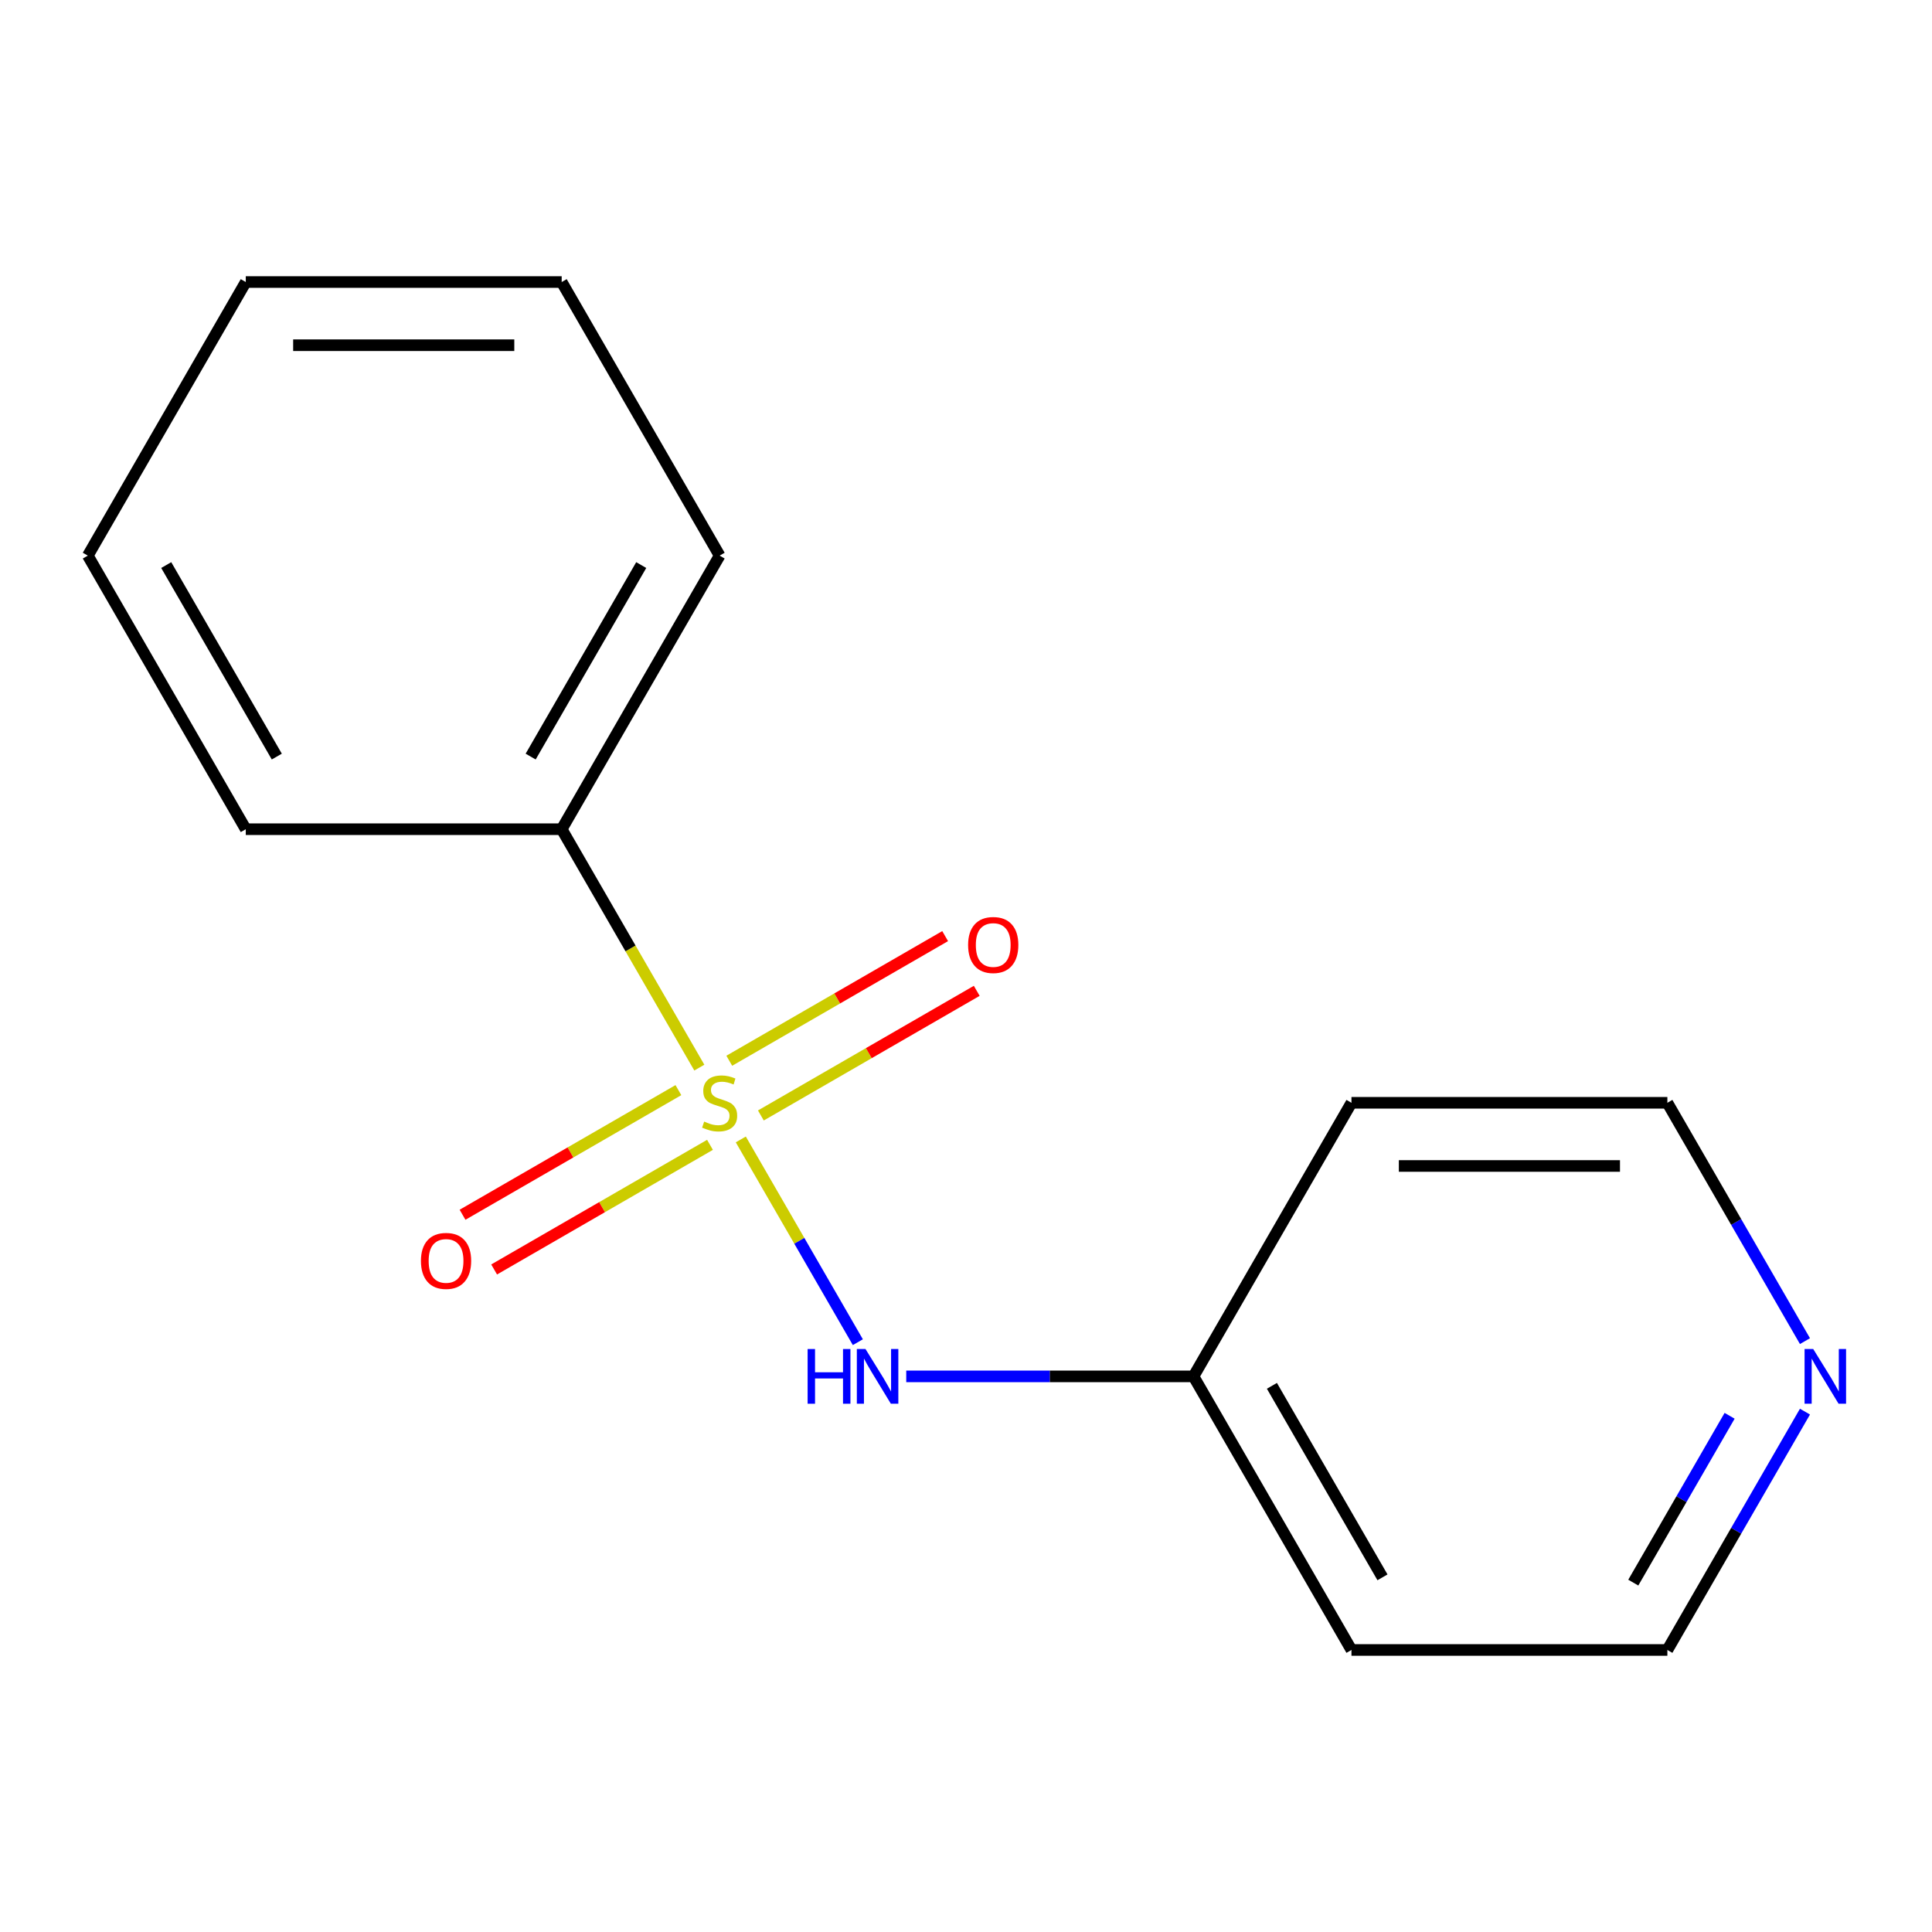 <?xml version='1.0' encoding='iso-8859-1'?>
<svg version='1.1' baseProfile='full'
              xmlns='http://www.w3.org/2000/svg'
                      xmlns:rdkit='http://www.rdkit.org/xml'
                      xmlns:xlink='http://www.w3.org/1999/xlink'
                  xml:space='preserve'
width='1000px' height='1000px' viewBox='0 0 1000 1000'>
<!-- END OF HEADER -->
<rect style='opacity:1.0;fill:#FFFFFF;stroke:none' width='1000' height='1000' x='0' y='0'> </rect>
<path class='bond-0' d='M 383.434,589.772 L 413.728,642.241' style='fill:none;fill-rule:evenodd;stroke:#CCCC00;stroke-width:6px;stroke-linecap:butt;stroke-linejoin:miter;stroke-opacity:1' />
<path class='bond-0' d='M 413.728,642.241 L 444.021,694.711' style='fill:none;fill-rule:evenodd;stroke:#0000FF;stroke-width:6px;stroke-linecap:butt;stroke-linejoin:miter;stroke-opacity:1' />
<path class='bond-1' d='M 393.827,577.362 L 449.693,545.108' style='fill:none;fill-rule:evenodd;stroke:#CCCC00;stroke-width:6px;stroke-linecap:butt;stroke-linejoin:miter;stroke-opacity:1' />
<path class='bond-1' d='M 449.693,545.108 L 505.559,512.854' style='fill:none;fill-rule:evenodd;stroke:#FF0000;stroke-width:6px;stroke-linecap:butt;stroke-linejoin:miter;stroke-opacity:1' />
<path class='bond-1' d='M 377.475,549.041 L 433.341,516.786' style='fill:none;fill-rule:evenodd;stroke:#CCCC00;stroke-width:6px;stroke-linecap:butt;stroke-linejoin:miter;stroke-opacity:1' />
<path class='bond-1' d='M 433.341,516.786 L 489.207,484.532' style='fill:none;fill-rule:evenodd;stroke:#FF0000;stroke-width:6px;stroke-linecap:butt;stroke-linejoin:miter;stroke-opacity:1' />
<path class='bond-2' d='M 351.139,564.245 L 295.274,596.5' style='fill:none;fill-rule:evenodd;stroke:#CCCC00;stroke-width:6px;stroke-linecap:butt;stroke-linejoin:miter;stroke-opacity:1' />
<path class='bond-2' d='M 295.274,596.5 L 239.408,628.754' style='fill:none;fill-rule:evenodd;stroke:#FF0000;stroke-width:6px;stroke-linecap:butt;stroke-linejoin:miter;stroke-opacity:1' />
<path class='bond-2' d='M 367.491,592.567 L 311.625,624.821' style='fill:none;fill-rule:evenodd;stroke:#CCCC00;stroke-width:6px;stroke-linecap:butt;stroke-linejoin:miter;stroke-opacity:1' />
<path class='bond-2' d='M 311.625,624.821 L 255.759,657.075' style='fill:none;fill-rule:evenodd;stroke:#FF0000;stroke-width:6px;stroke-linecap:butt;stroke-linejoin:miter;stroke-opacity:1' />
<path class='bond-3' d='M 361.971,552.596 L 326.348,490.896' style='fill:none;fill-rule:evenodd;stroke:#CCCC00;stroke-width:6px;stroke-linecap:butt;stroke-linejoin:miter;stroke-opacity:1' />
<path class='bond-3' d='M 326.348,490.896 L 290.726,429.196' style='fill:none;fill-rule:evenodd;stroke:#000000;stroke-width:6px;stroke-linecap:butt;stroke-linejoin:miter;stroke-opacity:1' />
<path class='bond-5' d='M 469.068,712.411 L 543.411,712.411' style='fill:none;fill-rule:evenodd;stroke:#0000FF;stroke-width:6px;stroke-linecap:butt;stroke-linejoin:miter;stroke-opacity:1' />
<path class='bond-5' d='M 543.411,712.411 L 617.754,712.411' style='fill:none;fill-rule:evenodd;stroke:#000000;stroke-width:6px;stroke-linecap:butt;stroke-linejoin:miter;stroke-opacity:1' />
<path class='bond-10' d='M 290.726,429.196 L 372.483,287.589' style='fill:none;fill-rule:evenodd;stroke:#000000;stroke-width:6px;stroke-linecap:butt;stroke-linejoin:miter;stroke-opacity:1' />
<path class='bond-10' d='M 274.668,391.604 L 331.898,292.478' style='fill:none;fill-rule:evenodd;stroke:#000000;stroke-width:6px;stroke-linecap:butt;stroke-linejoin:miter;stroke-opacity:1' />
<path class='bond-11' d='M 290.726,429.196 L 127.212,429.196' style='fill:none;fill-rule:evenodd;stroke:#000000;stroke-width:6px;stroke-linecap:butt;stroke-linejoin:miter;stroke-opacity:1' />
<path class='bond-4' d='M 934.248,730.659 L 898.637,792.339' style='fill:none;fill-rule:evenodd;stroke:#0000FF;stroke-width:6px;stroke-linecap:butt;stroke-linejoin:miter;stroke-opacity:1' />
<path class='bond-4' d='M 898.637,792.339 L 863.026,854.019' style='fill:none;fill-rule:evenodd;stroke:#000000;stroke-width:6px;stroke-linecap:butt;stroke-linejoin:miter;stroke-opacity:1' />
<path class='bond-4' d='M 895.243,732.812 L 870.315,775.987' style='fill:none;fill-rule:evenodd;stroke:#0000FF;stroke-width:6px;stroke-linecap:butt;stroke-linejoin:miter;stroke-opacity:1' />
<path class='bond-4' d='M 870.315,775.987 L 845.388,819.163' style='fill:none;fill-rule:evenodd;stroke:#000000;stroke-width:6px;stroke-linecap:butt;stroke-linejoin:miter;stroke-opacity:1' />
<path class='bond-16' d='M 934.248,694.163 L 898.637,632.484' style='fill:none;fill-rule:evenodd;stroke:#0000FF;stroke-width:6px;stroke-linecap:butt;stroke-linejoin:miter;stroke-opacity:1' />
<path class='bond-16' d='M 898.637,632.484 L 863.026,570.804' style='fill:none;fill-rule:evenodd;stroke:#000000;stroke-width:6px;stroke-linecap:butt;stroke-linejoin:miter;stroke-opacity:1' />
<path class='bond-6' d='M 617.754,712.411 L 699.512,570.804' style='fill:none;fill-rule:evenodd;stroke:#000000;stroke-width:6px;stroke-linecap:butt;stroke-linejoin:miter;stroke-opacity:1' />
<path class='bond-7' d='M 617.754,712.411 L 699.512,854.019' style='fill:none;fill-rule:evenodd;stroke:#000000;stroke-width:6px;stroke-linecap:butt;stroke-linejoin:miter;stroke-opacity:1' />
<path class='bond-7' d='M 658.339,717.301 L 715.569,816.426' style='fill:none;fill-rule:evenodd;stroke:#000000;stroke-width:6px;stroke-linecap:butt;stroke-linejoin:miter;stroke-opacity:1' />
<path class='bond-9' d='M 699.512,570.804 L 863.026,570.804' style='fill:none;fill-rule:evenodd;stroke:#000000;stroke-width:6px;stroke-linecap:butt;stroke-linejoin:miter;stroke-opacity:1' />
<path class='bond-9' d='M 724.039,603.507 L 838.499,603.507' style='fill:none;fill-rule:evenodd;stroke:#000000;stroke-width:6px;stroke-linecap:butt;stroke-linejoin:miter;stroke-opacity:1' />
<path class='bond-8' d='M 699.512,854.019 L 863.026,854.019' style='fill:none;fill-rule:evenodd;stroke:#000000;stroke-width:6px;stroke-linecap:butt;stroke-linejoin:miter;stroke-opacity:1' />
<path class='bond-12' d='M 372.483,287.589 L 290.726,145.981' style='fill:none;fill-rule:evenodd;stroke:#000000;stroke-width:6px;stroke-linecap:butt;stroke-linejoin:miter;stroke-opacity:1' />
<path class='bond-13' d='M 127.212,429.196 L 45.455,287.589' style='fill:none;fill-rule:evenodd;stroke:#000000;stroke-width:6px;stroke-linecap:butt;stroke-linejoin:miter;stroke-opacity:1' />
<path class='bond-13' d='M 143.27,391.604 L 86.04,292.478' style='fill:none;fill-rule:evenodd;stroke:#000000;stroke-width:6px;stroke-linecap:butt;stroke-linejoin:miter;stroke-opacity:1' />
<path class='bond-15' d='M 290.726,145.981 L 127.212,145.981' style='fill:none;fill-rule:evenodd;stroke:#000000;stroke-width:6px;stroke-linecap:butt;stroke-linejoin:miter;stroke-opacity:1' />
<path class='bond-15' d='M 266.199,178.684 L 151.739,178.684' style='fill:none;fill-rule:evenodd;stroke:#000000;stroke-width:6px;stroke-linecap:butt;stroke-linejoin:miter;stroke-opacity:1' />
<path class='bond-14' d='M 45.455,287.589 L 127.212,145.981' style='fill:none;fill-rule:evenodd;stroke:#000000;stroke-width:6px;stroke-linecap:butt;stroke-linejoin:miter;stroke-opacity:1' />
<path  class='atom-0' d='M 364.483 580.524
Q 364.803 580.644, 366.123 581.204
Q 367.443 581.764, 368.883 582.124
Q 370.363 582.444, 371.803 582.444
Q 374.483 582.444, 376.043 581.164
Q 377.603 579.844, 377.603 577.564
Q 377.603 576.004, 376.803 575.044
Q 376.043 574.084, 374.843 573.564
Q 373.643 573.044, 371.643 572.444
Q 369.123 571.684, 367.603 570.964
Q 366.123 570.244, 365.043 568.724
Q 364.003 567.204, 364.003 564.644
Q 364.003 561.084, 366.403 558.884
Q 368.843 556.684, 373.643 556.684
Q 376.923 556.684, 380.643 558.244
L 379.723 561.324
Q 376.323 559.924, 373.763 559.924
Q 371.003 559.924, 369.483 561.084
Q 367.963 562.204, 368.003 564.164
Q 368.003 565.684, 368.763 566.604
Q 369.563 567.524, 370.683 568.044
Q 371.843 568.564, 373.763 569.164
Q 376.323 569.964, 377.843 570.764
Q 379.363 571.564, 380.443 573.204
Q 381.563 574.804, 381.563 577.564
Q 381.563 581.484, 378.923 583.604
Q 376.323 585.684, 371.963 585.684
Q 369.443 585.684, 367.523 585.124
Q 365.643 584.604, 363.403 583.684
L 364.483 580.524
' fill='#CCCC00'/>
<path  class='atom-1' d='M 418.02 698.251
L 421.86 698.251
L 421.86 710.291
L 436.34 710.291
L 436.34 698.251
L 440.18 698.251
L 440.18 726.571
L 436.34 726.571
L 436.34 713.491
L 421.86 713.491
L 421.86 726.571
L 418.02 726.571
L 418.02 698.251
' fill='#0000FF'/>
<path  class='atom-1' d='M 447.98 698.251
L 457.26 713.251
Q 458.18 714.731, 459.66 717.411
Q 461.14 720.091, 461.22 720.251
L 461.22 698.251
L 464.98 698.251
L 464.98 726.571
L 461.1 726.571
L 451.14 710.171
Q 449.98 708.251, 448.74 706.051
Q 447.54 703.851, 447.18 703.171
L 447.18 726.571
L 443.5 726.571
L 443.5 698.251
L 447.98 698.251
' fill='#0000FF'/>
<path  class='atom-2' d='M 501.091 489.127
Q 501.091 482.327, 504.451 478.527
Q 507.811 474.727, 514.091 474.727
Q 520.371 474.727, 523.731 478.527
Q 527.091 482.327, 527.091 489.127
Q 527.091 496.007, 523.691 499.927
Q 520.291 503.807, 514.091 503.807
Q 507.851 503.807, 504.451 499.927
Q 501.091 496.047, 501.091 489.127
M 514.091 500.607
Q 518.411 500.607, 520.731 497.727
Q 523.091 494.807, 523.091 489.127
Q 523.091 483.567, 520.731 480.767
Q 518.411 477.927, 514.091 477.927
Q 509.771 477.927, 507.411 480.727
Q 505.091 483.527, 505.091 489.127
Q 505.091 494.847, 507.411 497.727
Q 509.771 500.607, 514.091 500.607
' fill='#FF0000'/>
<path  class='atom-3' d='M 217.876 652.641
Q 217.876 645.841, 221.236 642.041
Q 224.596 638.241, 230.876 638.241
Q 237.156 638.241, 240.516 642.041
Q 243.876 645.841, 243.876 652.641
Q 243.876 659.521, 240.476 663.441
Q 237.076 667.321, 230.876 667.321
Q 224.636 667.321, 221.236 663.441
Q 217.876 659.561, 217.876 652.641
M 230.876 664.121
Q 235.196 664.121, 237.516 661.241
Q 239.876 658.321, 239.876 652.641
Q 239.876 647.081, 237.516 644.281
Q 235.196 641.441, 230.876 641.441
Q 226.556 641.441, 224.196 644.241
Q 221.876 647.041, 221.876 652.641
Q 221.876 658.361, 224.196 661.241
Q 226.556 664.121, 230.876 664.121
' fill='#FF0000'/>
<path  class='atom-5' d='M 938.523 698.251
L 947.803 713.251
Q 948.723 714.731, 950.203 717.411
Q 951.683 720.091, 951.763 720.251
L 951.763 698.251
L 955.523 698.251
L 955.523 726.571
L 951.643 726.571
L 941.683 710.171
Q 940.523 708.251, 939.283 706.051
Q 938.083 703.851, 937.723 703.171
L 937.723 726.571
L 934.043 726.571
L 934.043 698.251
L 938.523 698.251
' fill='#0000FF'/>
</svg>
